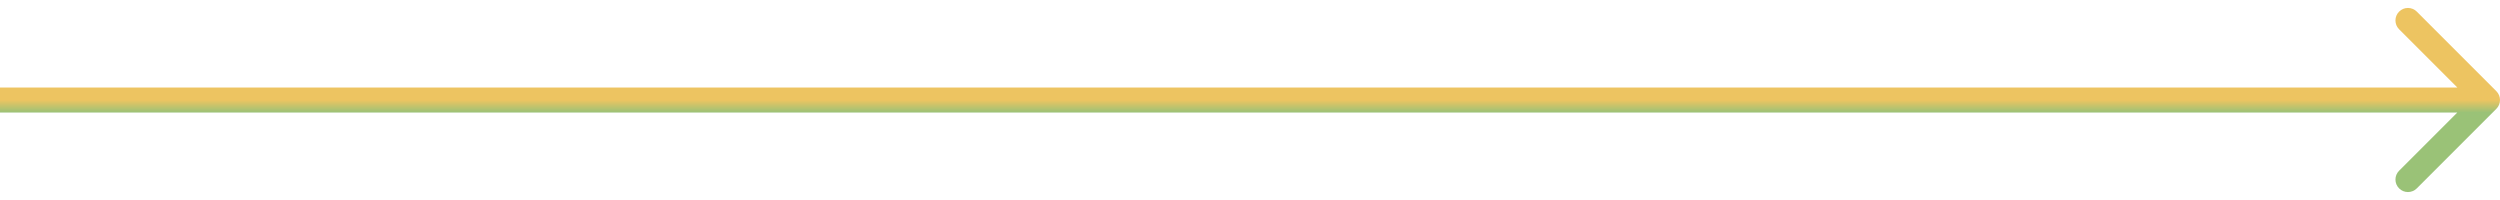 <?xml version="1.0" encoding="UTF-8"?> <svg xmlns="http://www.w3.org/2000/svg" width="200" height="16" viewBox="0 0 200 16" fill="none"> <path d="M199.707 8.707C200.098 8.317 200.098 7.683 199.707 7.293L193.343 0.929C192.953 0.538 192.319 0.538 191.929 0.929C191.538 1.319 191.538 1.953 191.929 2.343L197.586 8L191.929 13.657C191.538 14.047 191.538 14.681 191.929 15.071C192.319 15.462 192.953 15.462 193.343 15.071L199.707 8.707ZM0 9H199V7H0V9Z" fill="url(#paint0_linear_47_331)"></path> <defs> <linearGradient id="paint0_linear_47_331" x1="100.773" y1="8" x2="100.773" y2="9" gradientUnits="userSpaceOnUse"> <stop stop-color="#EDC461"></stop> <stop offset="1" stop-color="#9AC277"></stop> </linearGradient> </defs> </svg> 